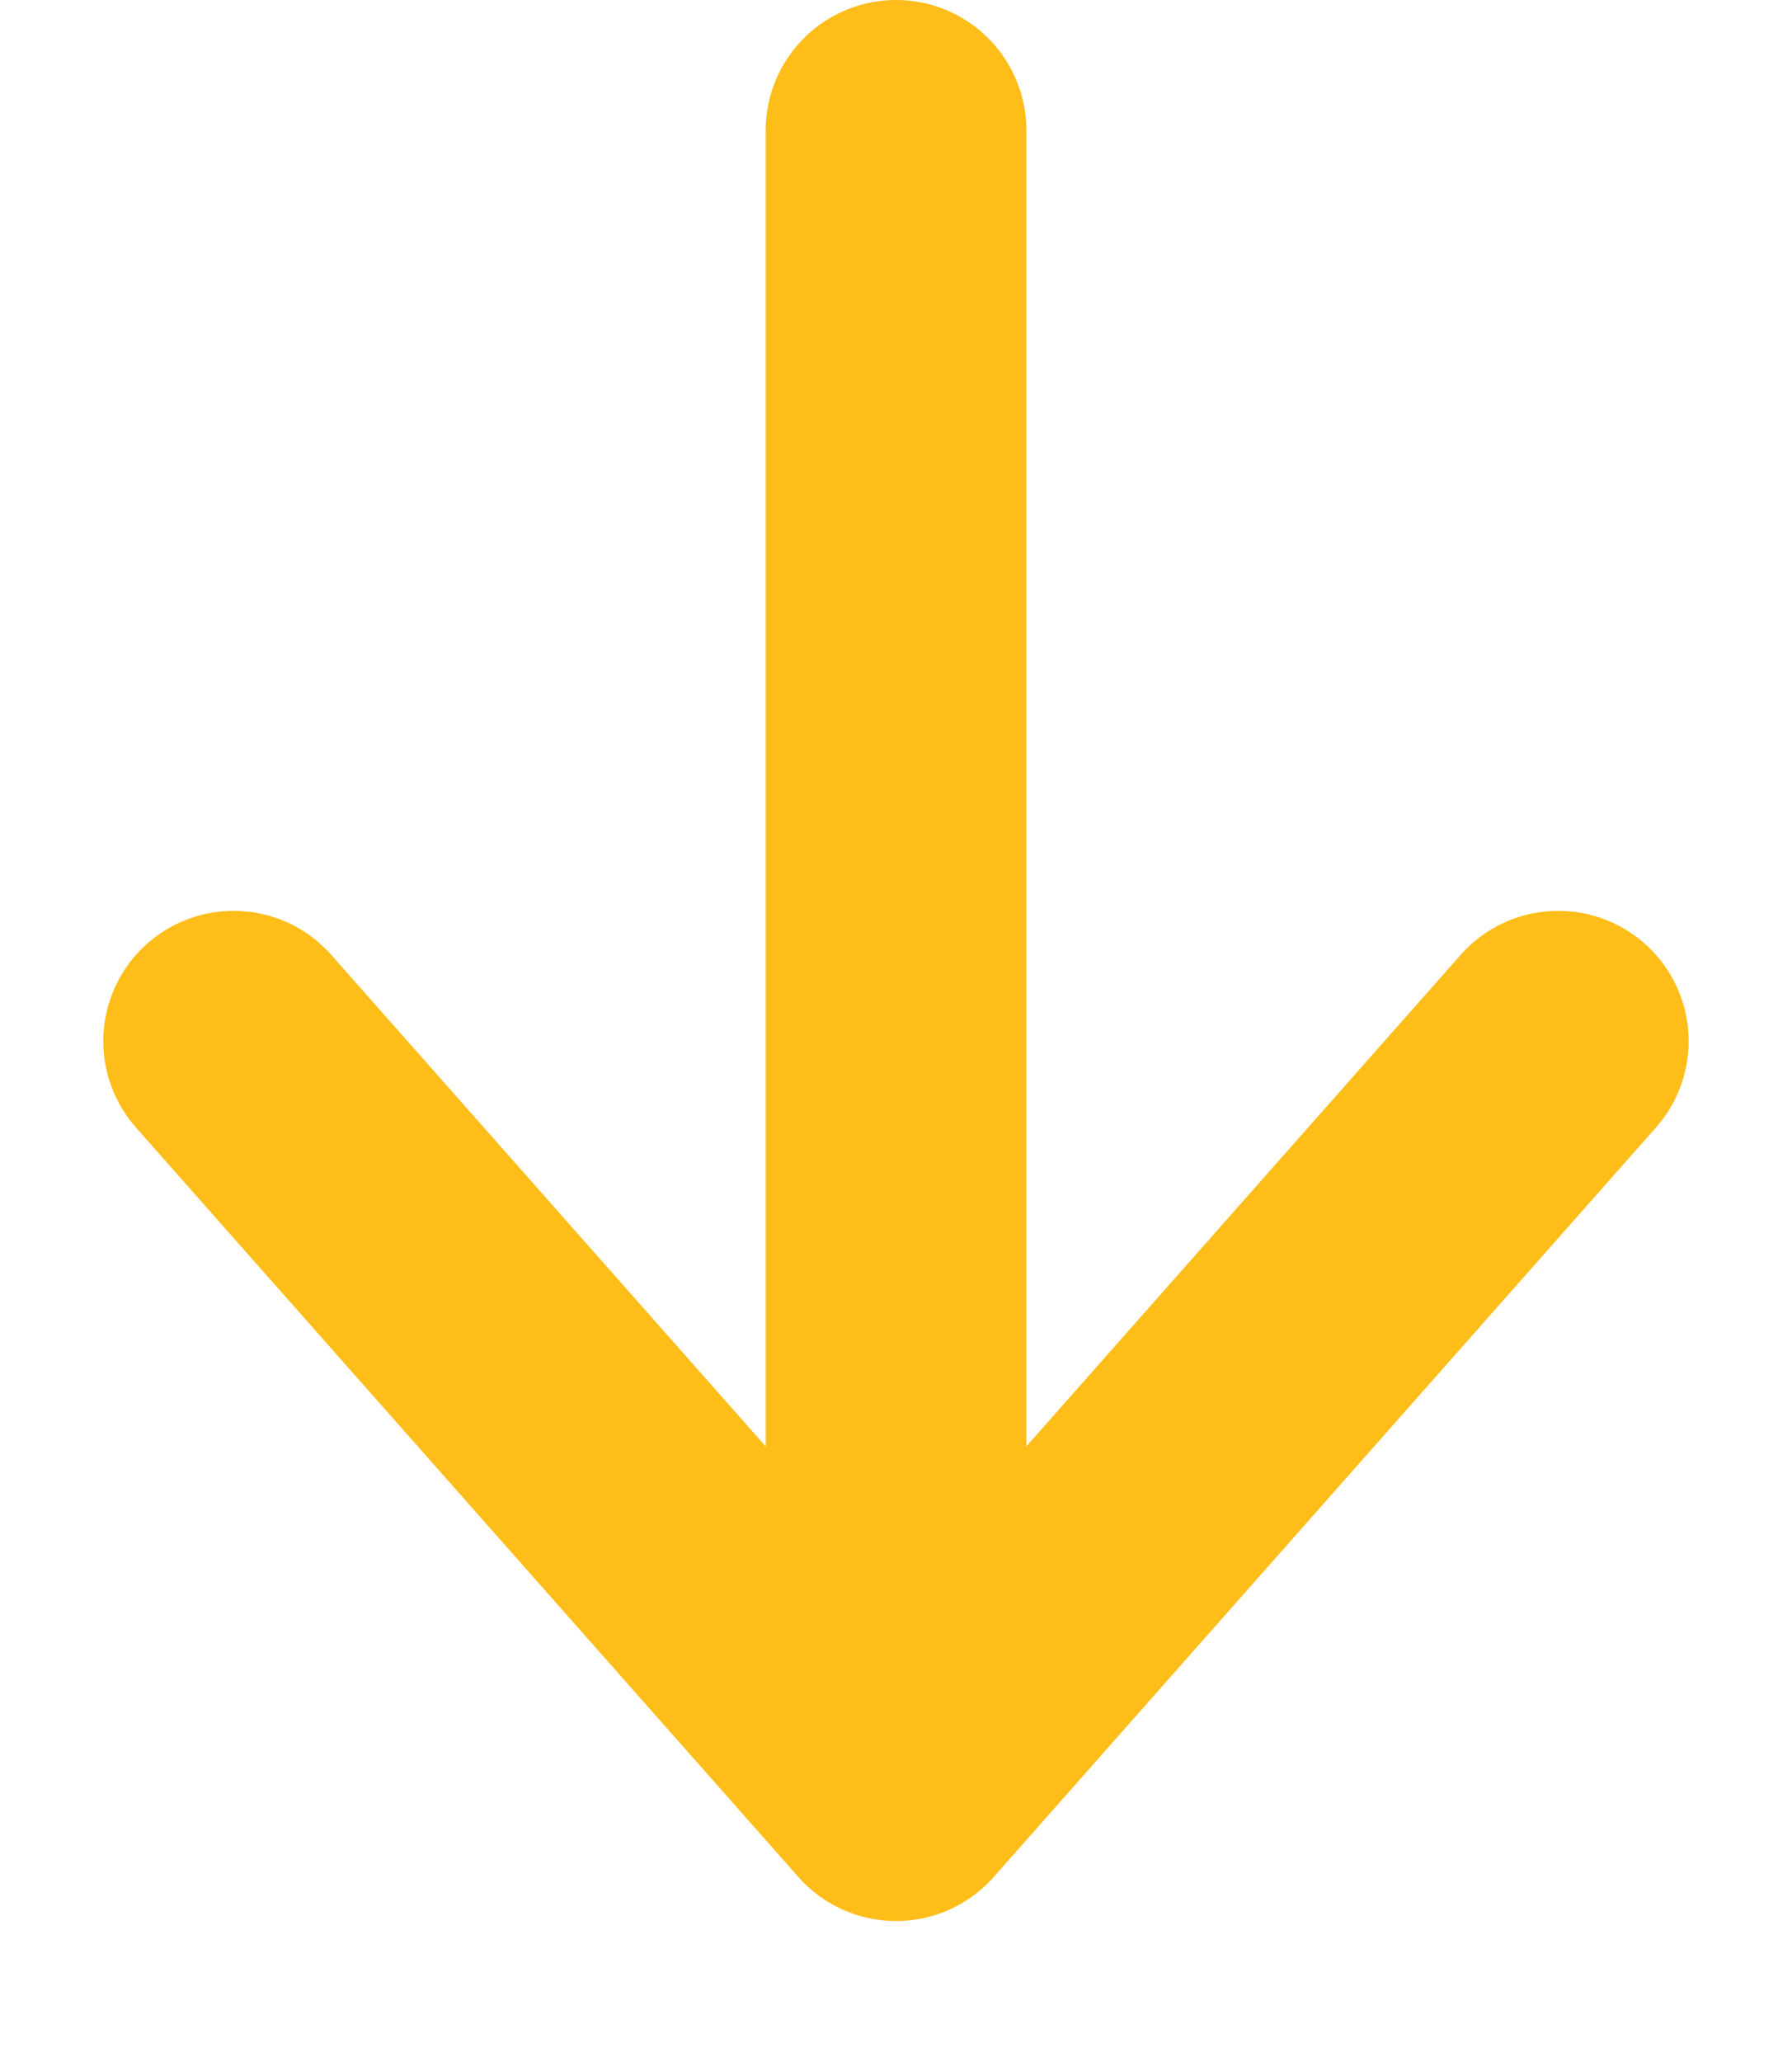 <svg xmlns="http://www.w3.org/2000/svg" xmlns:xlink="http://www.w3.org/1999/xlink" width="20.627" height="23.733" viewBox="0 0 20.627 23.733">
  <defs>
    <clipPath id="clip-path">
      <rect id="Rectangle_25" data-name="Rectangle 25" width="14.801" height="20.627" transform="translate(-2.449 -2)" fill="none" stroke="#FEBD18" stroke-linecap="round" stroke-linejoin="round" stroke-width="3"/>
    </clipPath>
  </defs>
  <g id="Arrow" transform="translate(12.221 20.022) rotate(90)">
    <g id="Groupe_48" data-name="Groupe 48" transform="translate(-8.64 -6.406)" clip-path="url(#clip-path)">
      <path id="Tracé_25" data-name="Tracé 25" d="M.659.752,9.284,8.375.659,16" transform="translate(-0.059 -0.062)" fill="none" stroke="#FEBD18" stroke-linecap="round" stroke-linejoin="round" stroke-miterlimit="10" stroke-width="3"/>
    </g>
    <line id="Ligne_48" data-name="Ligne 48" y1="17" transform="translate(-18.522 1.907) rotate(-90)" fill="none" stroke="#FEBD18" stroke-linecap="round" stroke-width="3"/>
  </g>
</svg>
